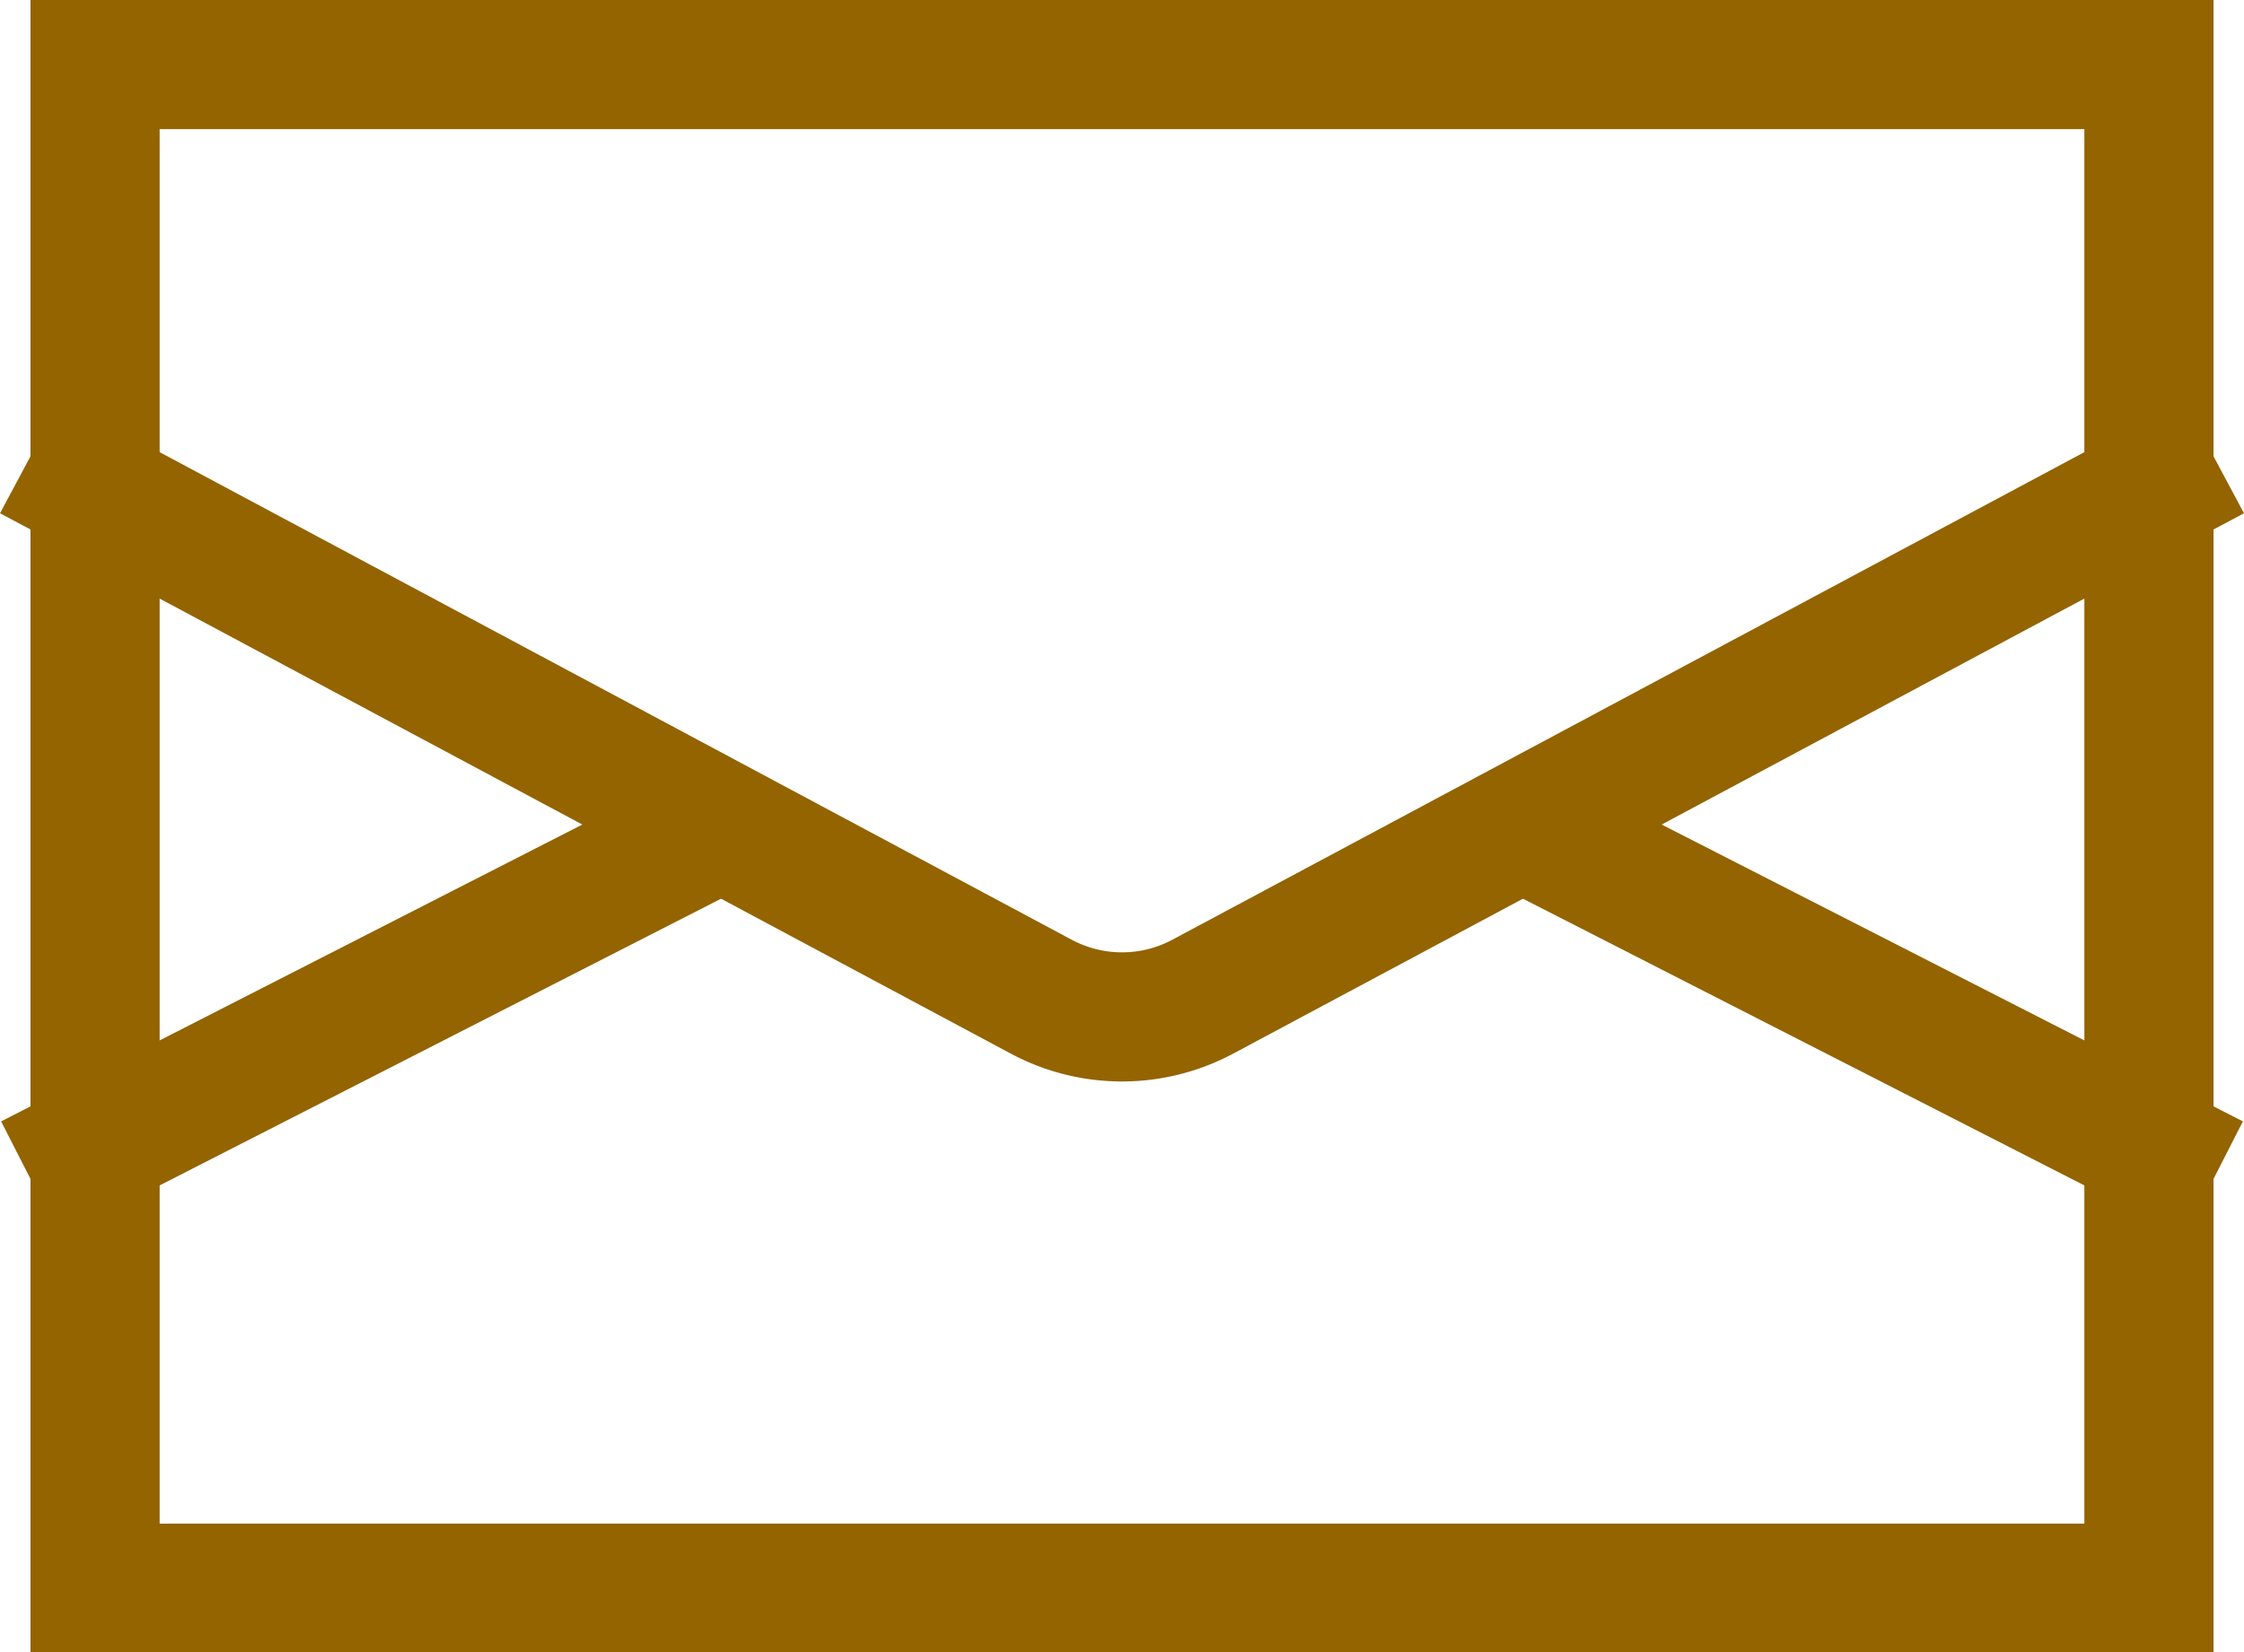 <svg xmlns="http://www.w3.org/2000/svg" viewBox="0 0 86.87 63.97"><defs><style>.cls-1{fill:#936400;}.cls-2{fill:none;stroke:#936400;stroke-miterlimit:10;stroke-width:5px;}</style></defs><g id="Layer_2" data-name="Layer 2"><g id="Layer_1-2" data-name="Layer 1"><path class="cls-1" d="M80.69,5V59H6.18V5H80.69m5-5H1.18V64H85.69V0Z"/><path class="cls-2" d="M1.18,17.67,40.3,38.59a6.63,6.63,0,0,0,6.27,0L85.69,17.67"/><line class="cls-2" x1="1.18" y1="45.65" x2="27.94" y2="31.98"/><line class="cls-2" x1="58.93" y1="31.98" x2="85.69" y2="45.65"/></g></g></svg>